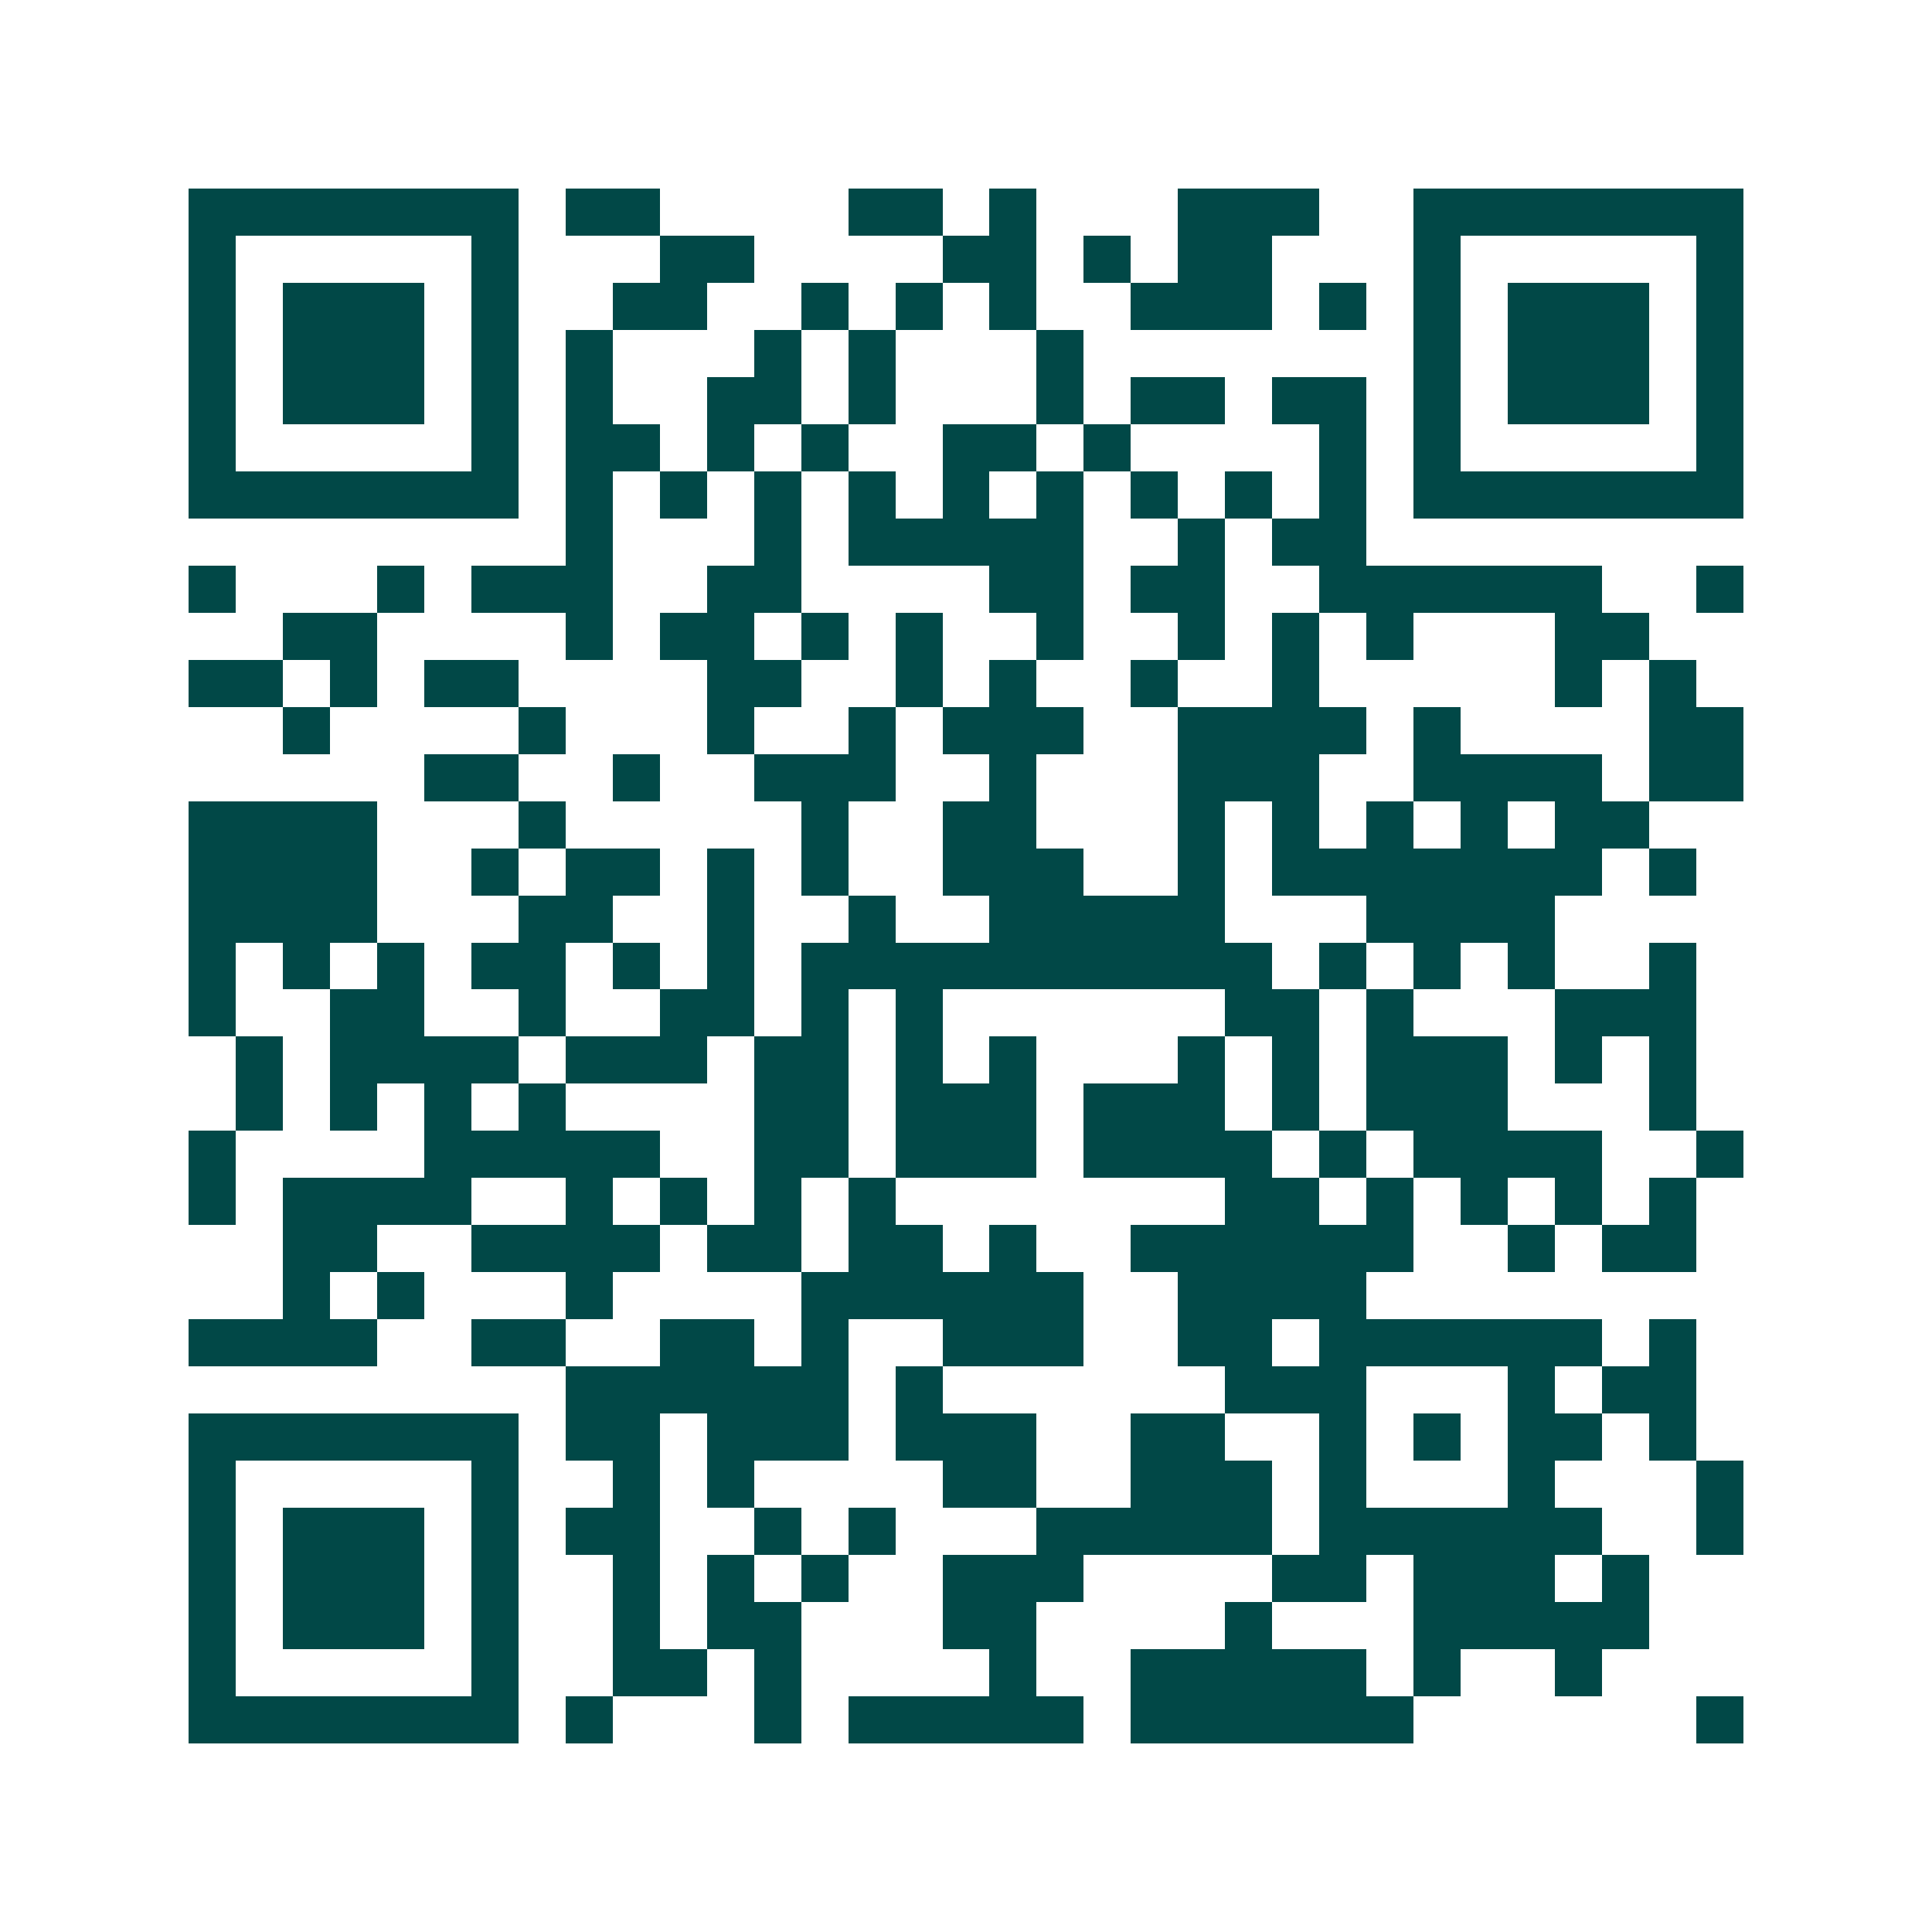 <svg xmlns="http://www.w3.org/2000/svg" width="200" height="200" viewBox="0 0 41 41" shape-rendering="crispEdges"><path fill="#ffffff" d="M0 0h41v41H0z"/><path stroke="#014847" d="M4 4.5h7m1 0h2m4 0h2m1 0h1m3 0h3m2 0h7M4 5.5h1m5 0h1m3 0h2m4 0h2m1 0h1m1 0h2m3 0h1m5 0h1M4 6.5h1m1 0h3m1 0h1m2 0h2m2 0h1m1 0h1m1 0h1m2 0h3m1 0h1m1 0h1m1 0h3m1 0h1M4 7.5h1m1 0h3m1 0h1m1 0h1m3 0h1m1 0h1m3 0h1m7 0h1m1 0h3m1 0h1M4 8.5h1m1 0h3m1 0h1m1 0h1m2 0h2m1 0h1m3 0h1m1 0h2m1 0h2m1 0h1m1 0h3m1 0h1M4 9.5h1m5 0h1m1 0h2m1 0h1m1 0h1m2 0h2m1 0h1m4 0h1m1 0h1m5 0h1M4 10.5h7m1 0h1m1 0h1m1 0h1m1 0h1m1 0h1m1 0h1m1 0h1m1 0h1m1 0h1m1 0h7M12 11.5h1m3 0h1m1 0h5m2 0h1m1 0h2M4 12.5h1m3 0h1m1 0h3m2 0h2m4 0h2m1 0h2m2 0h6m2 0h1M6 13.5h2m4 0h1m1 0h2m1 0h1m1 0h1m2 0h1m2 0h1m1 0h1m1 0h1m3 0h2M4 14.5h2m1 0h1m1 0h2m4 0h2m2 0h1m1 0h1m2 0h1m2 0h1m5 0h1m1 0h1M6 15.5h1m4 0h1m3 0h1m2 0h1m1 0h3m2 0h4m1 0h1m4 0h2M9 16.5h2m2 0h1m2 0h3m2 0h1m3 0h3m2 0h4m1 0h2M4 17.5h4m3 0h1m5 0h1m2 0h2m3 0h1m1 0h1m1 0h1m1 0h1m1 0h2M4 18.5h4m2 0h1m1 0h2m1 0h1m1 0h1m2 0h3m2 0h1m1 0h7m1 0h1M4 19.5h4m3 0h2m2 0h1m2 0h1m2 0h5m3 0h4M4 20.5h1m1 0h1m1 0h1m1 0h2m1 0h1m1 0h1m1 0h10m1 0h1m1 0h1m1 0h1m2 0h1M4 21.5h1m2 0h2m2 0h1m2 0h2m1 0h1m1 0h1m6 0h2m1 0h1m3 0h3M5 22.5h1m1 0h4m1 0h3m1 0h2m1 0h1m1 0h1m3 0h1m1 0h1m1 0h3m1 0h1m1 0h1M5 23.5h1m1 0h1m1 0h1m1 0h1m4 0h2m1 0h3m1 0h3m1 0h1m1 0h3m3 0h1M4 24.5h1m4 0h5m2 0h2m1 0h3m1 0h4m1 0h1m1 0h4m2 0h1M4 25.5h1m1 0h4m2 0h1m1 0h1m1 0h1m1 0h1m7 0h2m1 0h1m1 0h1m1 0h1m1 0h1M6 26.5h2m2 0h4m1 0h2m1 0h2m1 0h1m2 0h6m2 0h1m1 0h2M6 27.5h1m1 0h1m3 0h1m4 0h6m2 0h4M4 28.5h4m2 0h2m2 0h2m1 0h1m2 0h3m2 0h2m1 0h6m1 0h1M12 29.5h6m1 0h1m6 0h3m3 0h1m1 0h2M4 30.5h7m1 0h2m1 0h3m1 0h3m2 0h2m2 0h1m1 0h1m1 0h2m1 0h1M4 31.5h1m5 0h1m2 0h1m1 0h1m4 0h2m2 0h3m1 0h1m3 0h1m3 0h1M4 32.5h1m1 0h3m1 0h1m1 0h2m2 0h1m1 0h1m3 0h5m1 0h6m2 0h1M4 33.5h1m1 0h3m1 0h1m2 0h1m1 0h1m1 0h1m2 0h3m4 0h2m1 0h3m1 0h1M4 34.5h1m1 0h3m1 0h1m2 0h1m1 0h2m3 0h2m4 0h1m3 0h5M4 35.5h1m5 0h1m2 0h2m1 0h1m4 0h1m2 0h5m1 0h1m2 0h1M4 36.5h7m1 0h1m3 0h1m1 0h5m1 0h6m6 0h1"/></svg>

